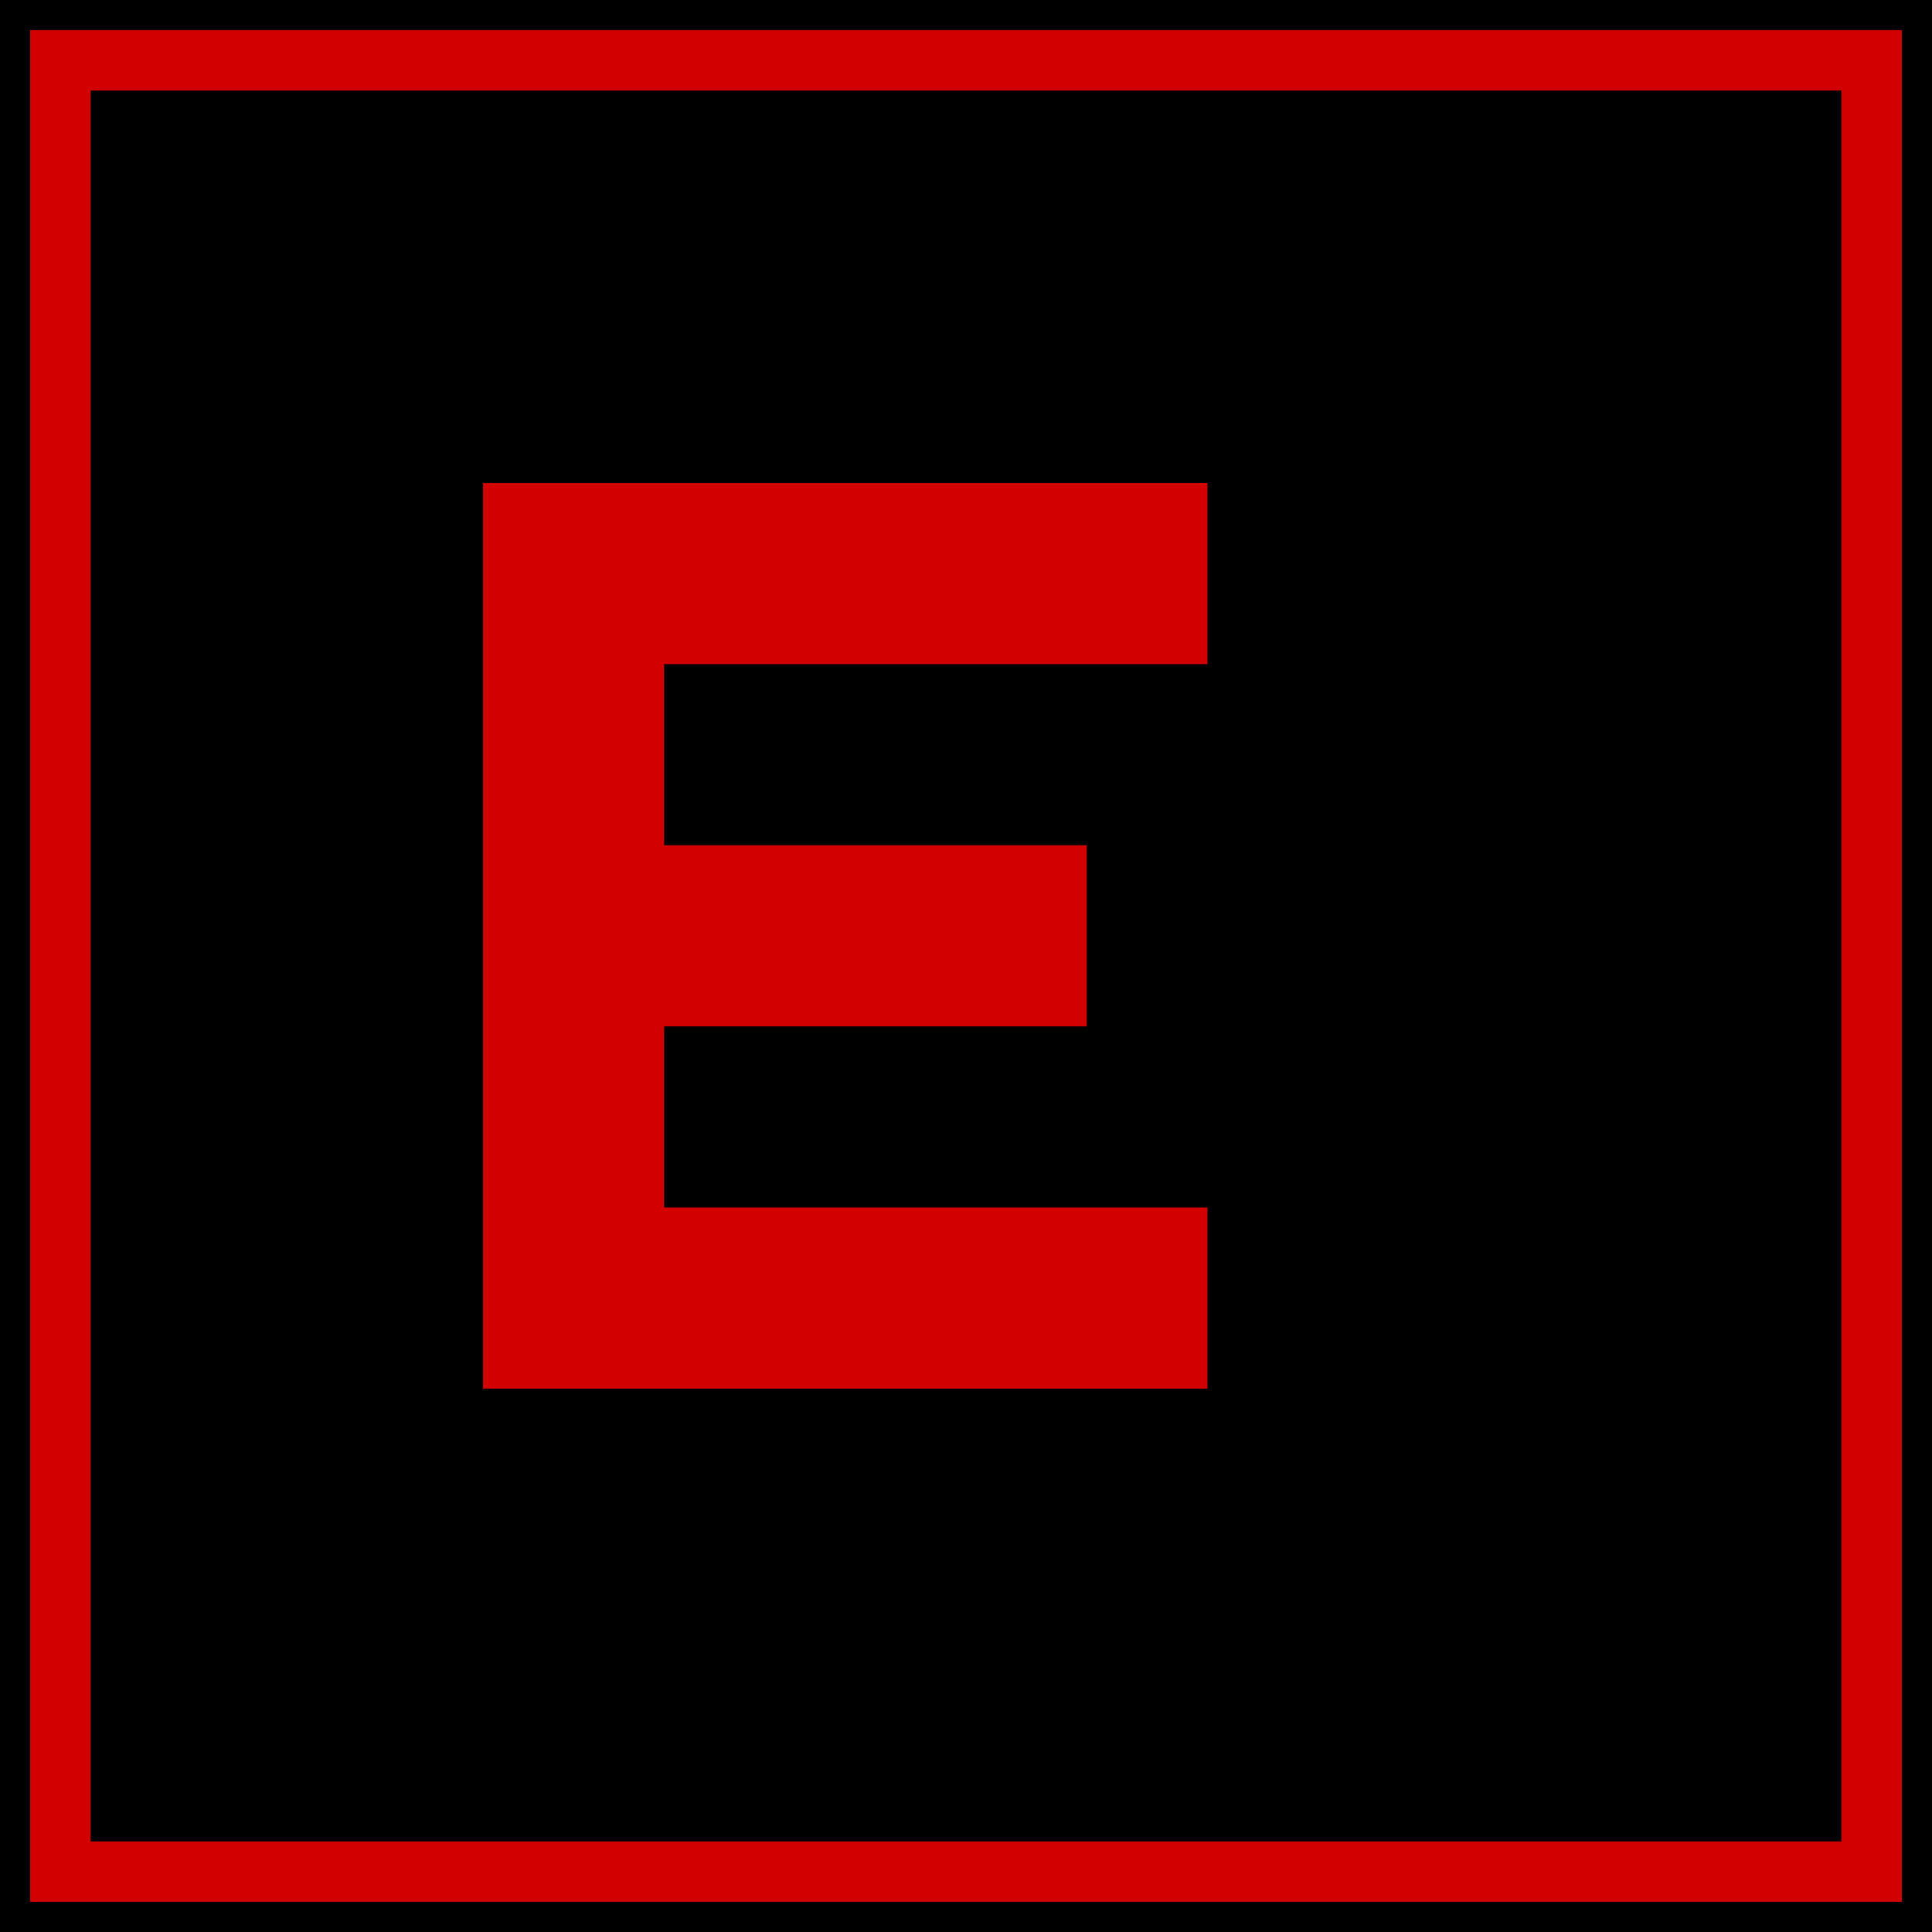 <svg width="32" height="32" viewBox="0 0 32 32" fill="none" xmlns="http://www.w3.org/2000/svg">
  <!-- Fond noir -->
  <rect width="32" height="32" fill="#000000"/>
  
  <!-- Lettre E en rouge -->
  <path d="M8 8 H20 V11 H11 V14 H18 V17 H11 V20 H20 V23 H8 V8 Z" fill="#D30000"/>
  
  <!-- Bordure rouge -->
  <rect x="1" y="1" width="30" height="30" stroke="#D30000" strokeWidth="2" fill="none"/>
</svg>
